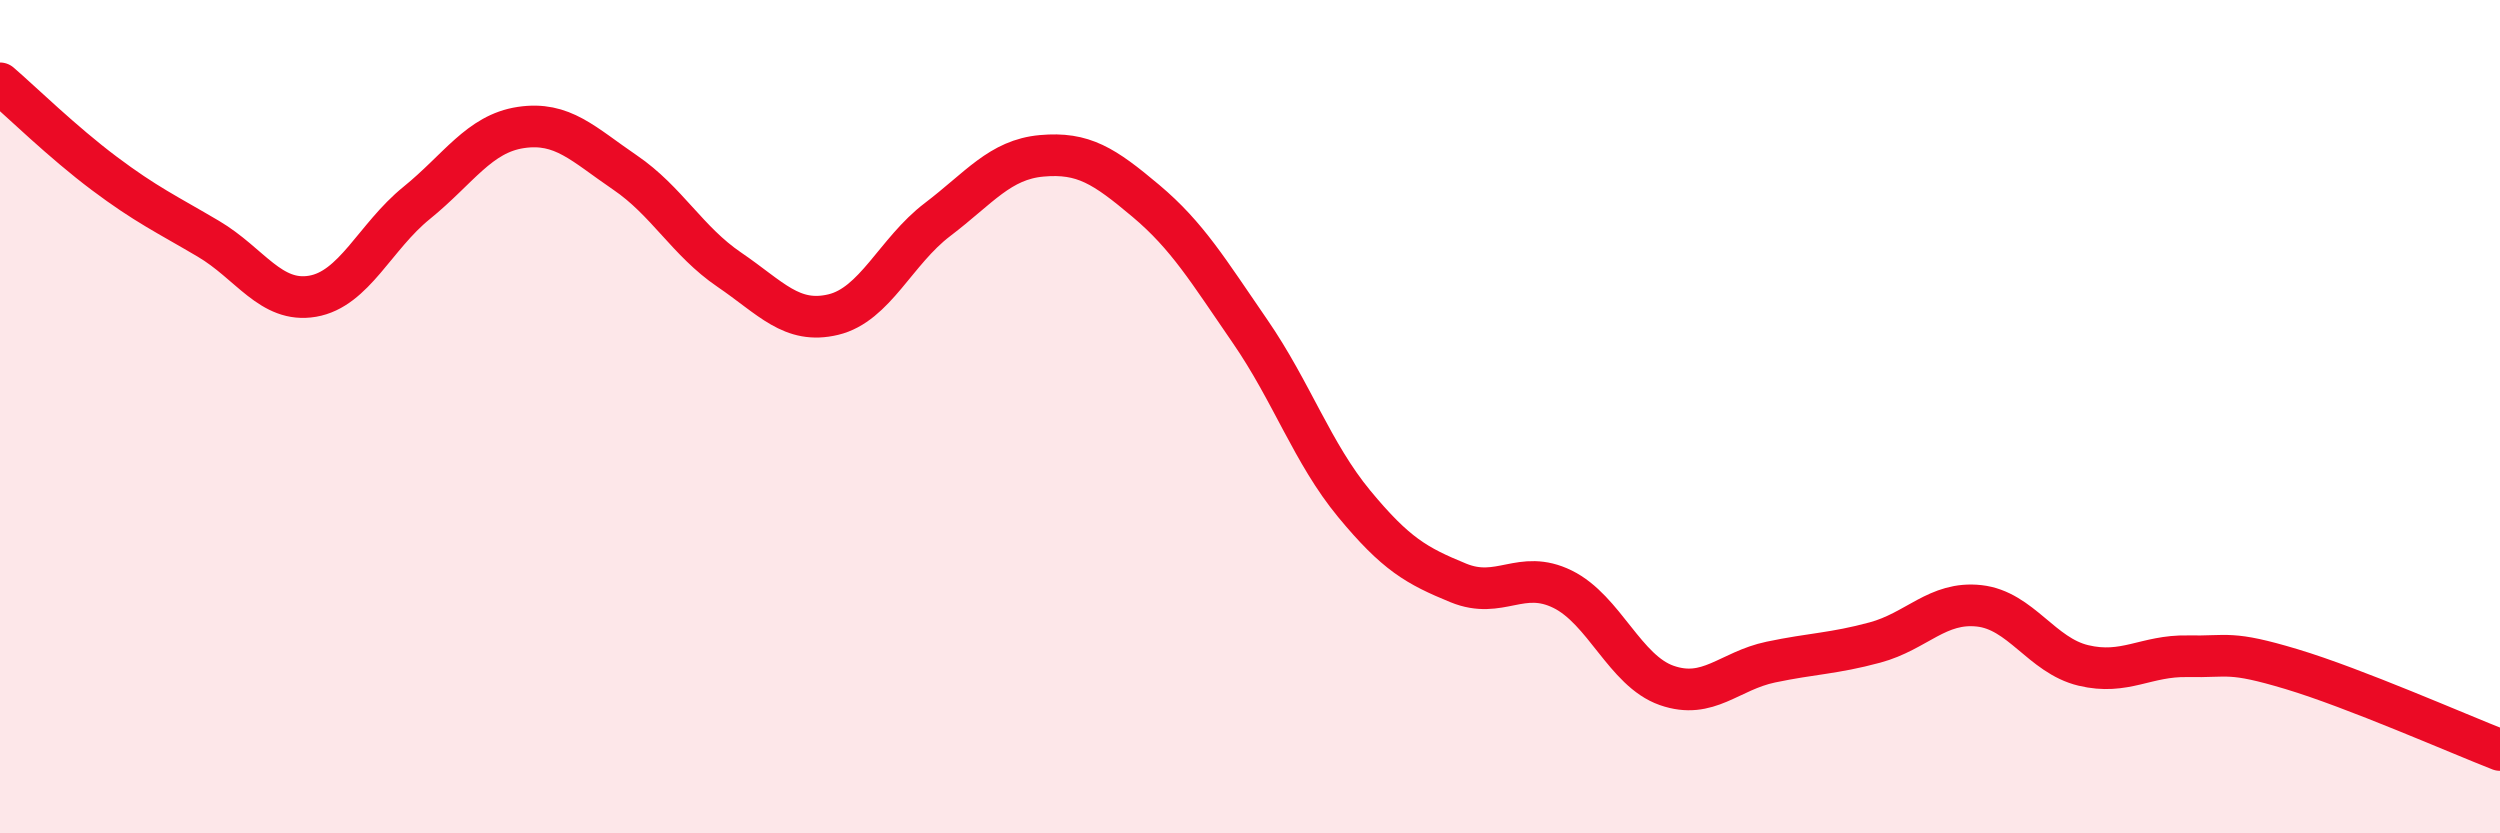 
    <svg width="60" height="20" viewBox="0 0 60 20" xmlns="http://www.w3.org/2000/svg">
      <path
        d="M 0,2 C 0.5,2.43 1.5,3.41 2.5,4.16 C 3.5,4.91 4,5.14 5,5.73 C 6,6.32 6.5,7.28 7.5,7.11 C 8.5,6.94 9,5.68 10,4.87 C 11,4.06 11.5,3.21 12.5,3.06 C 13.5,2.91 14,3.46 15,4.14 C 16,4.82 16.5,5.79 17.5,6.47 C 18.5,7.15 19,7.79 20,7.55 C 21,7.31 21.5,6.03 22.5,5.27 C 23.5,4.51 24,3.83 25,3.74 C 26,3.65 26.5,3.98 27.5,4.82 C 28.5,5.66 29,6.5 30,7.95 C 31,9.4 31.5,10.88 32.5,12.09 C 33.5,13.3 34,13.58 35,13.99 C 36,14.4 36.5,13.65 37.5,14.14 C 38.5,14.63 39,16.1 40,16.45 C 41,16.8 41.5,16.1 42.5,15.89 C 43.5,15.68 44,15.69 45,15.42 C 46,15.15 46.5,14.43 47.5,14.54 C 48.5,14.65 49,15.73 50,15.97 C 51,16.21 51.5,15.73 52.5,15.75 C 53.5,15.77 53.5,15.61 55,16.06 C 56.5,16.51 59,17.61 60,18L60 20L0 20Z"
        fill="#EB0A25"
        opacity="0.1"
        stroke-linecap="round"
        stroke-linejoin="round"
      />
      <path
        d="M 0,2 C 0.5,2.43 1.5,3.41 2.5,4.16 C 3.5,4.91 4,5.14 5,5.73 C 6,6.32 6.5,7.28 7.5,7.11 C 8.5,6.94 9,5.68 10,4.87 C 11,4.06 11.5,3.21 12.5,3.06 C 13.5,2.91 14,3.46 15,4.14 C 16,4.82 16.5,5.79 17.5,6.47 C 18.5,7.15 19,7.79 20,7.55 C 21,7.31 21.5,6.03 22.5,5.27 C 23.5,4.51 24,3.83 25,3.74 C 26,3.65 26.5,3.98 27.5,4.82 C 28.5,5.66 29,6.5 30,7.95 C 31,9.4 31.5,10.88 32.5,12.09 C 33.5,13.3 34,13.58 35,13.99 C 36,14.4 36.5,13.65 37.5,14.14 C 38.5,14.63 39,16.1 40,16.45 C 41,16.8 41.5,16.1 42.5,15.89 C 43.5,15.68 44,15.69 45,15.42 C 46,15.15 46.5,14.43 47.5,14.54 C 48.5,14.65 49,15.73 50,15.97 C 51,16.21 51.5,15.73 52.5,15.75 C 53.5,15.77 53.5,15.61 55,16.06 C 56.5,16.51 59,17.61 60,18"
        stroke="#EB0A25"
        stroke-width="1"
        fill="none"
        stroke-linecap="round"
        stroke-linejoin="round"
      />
    </svg>
  
